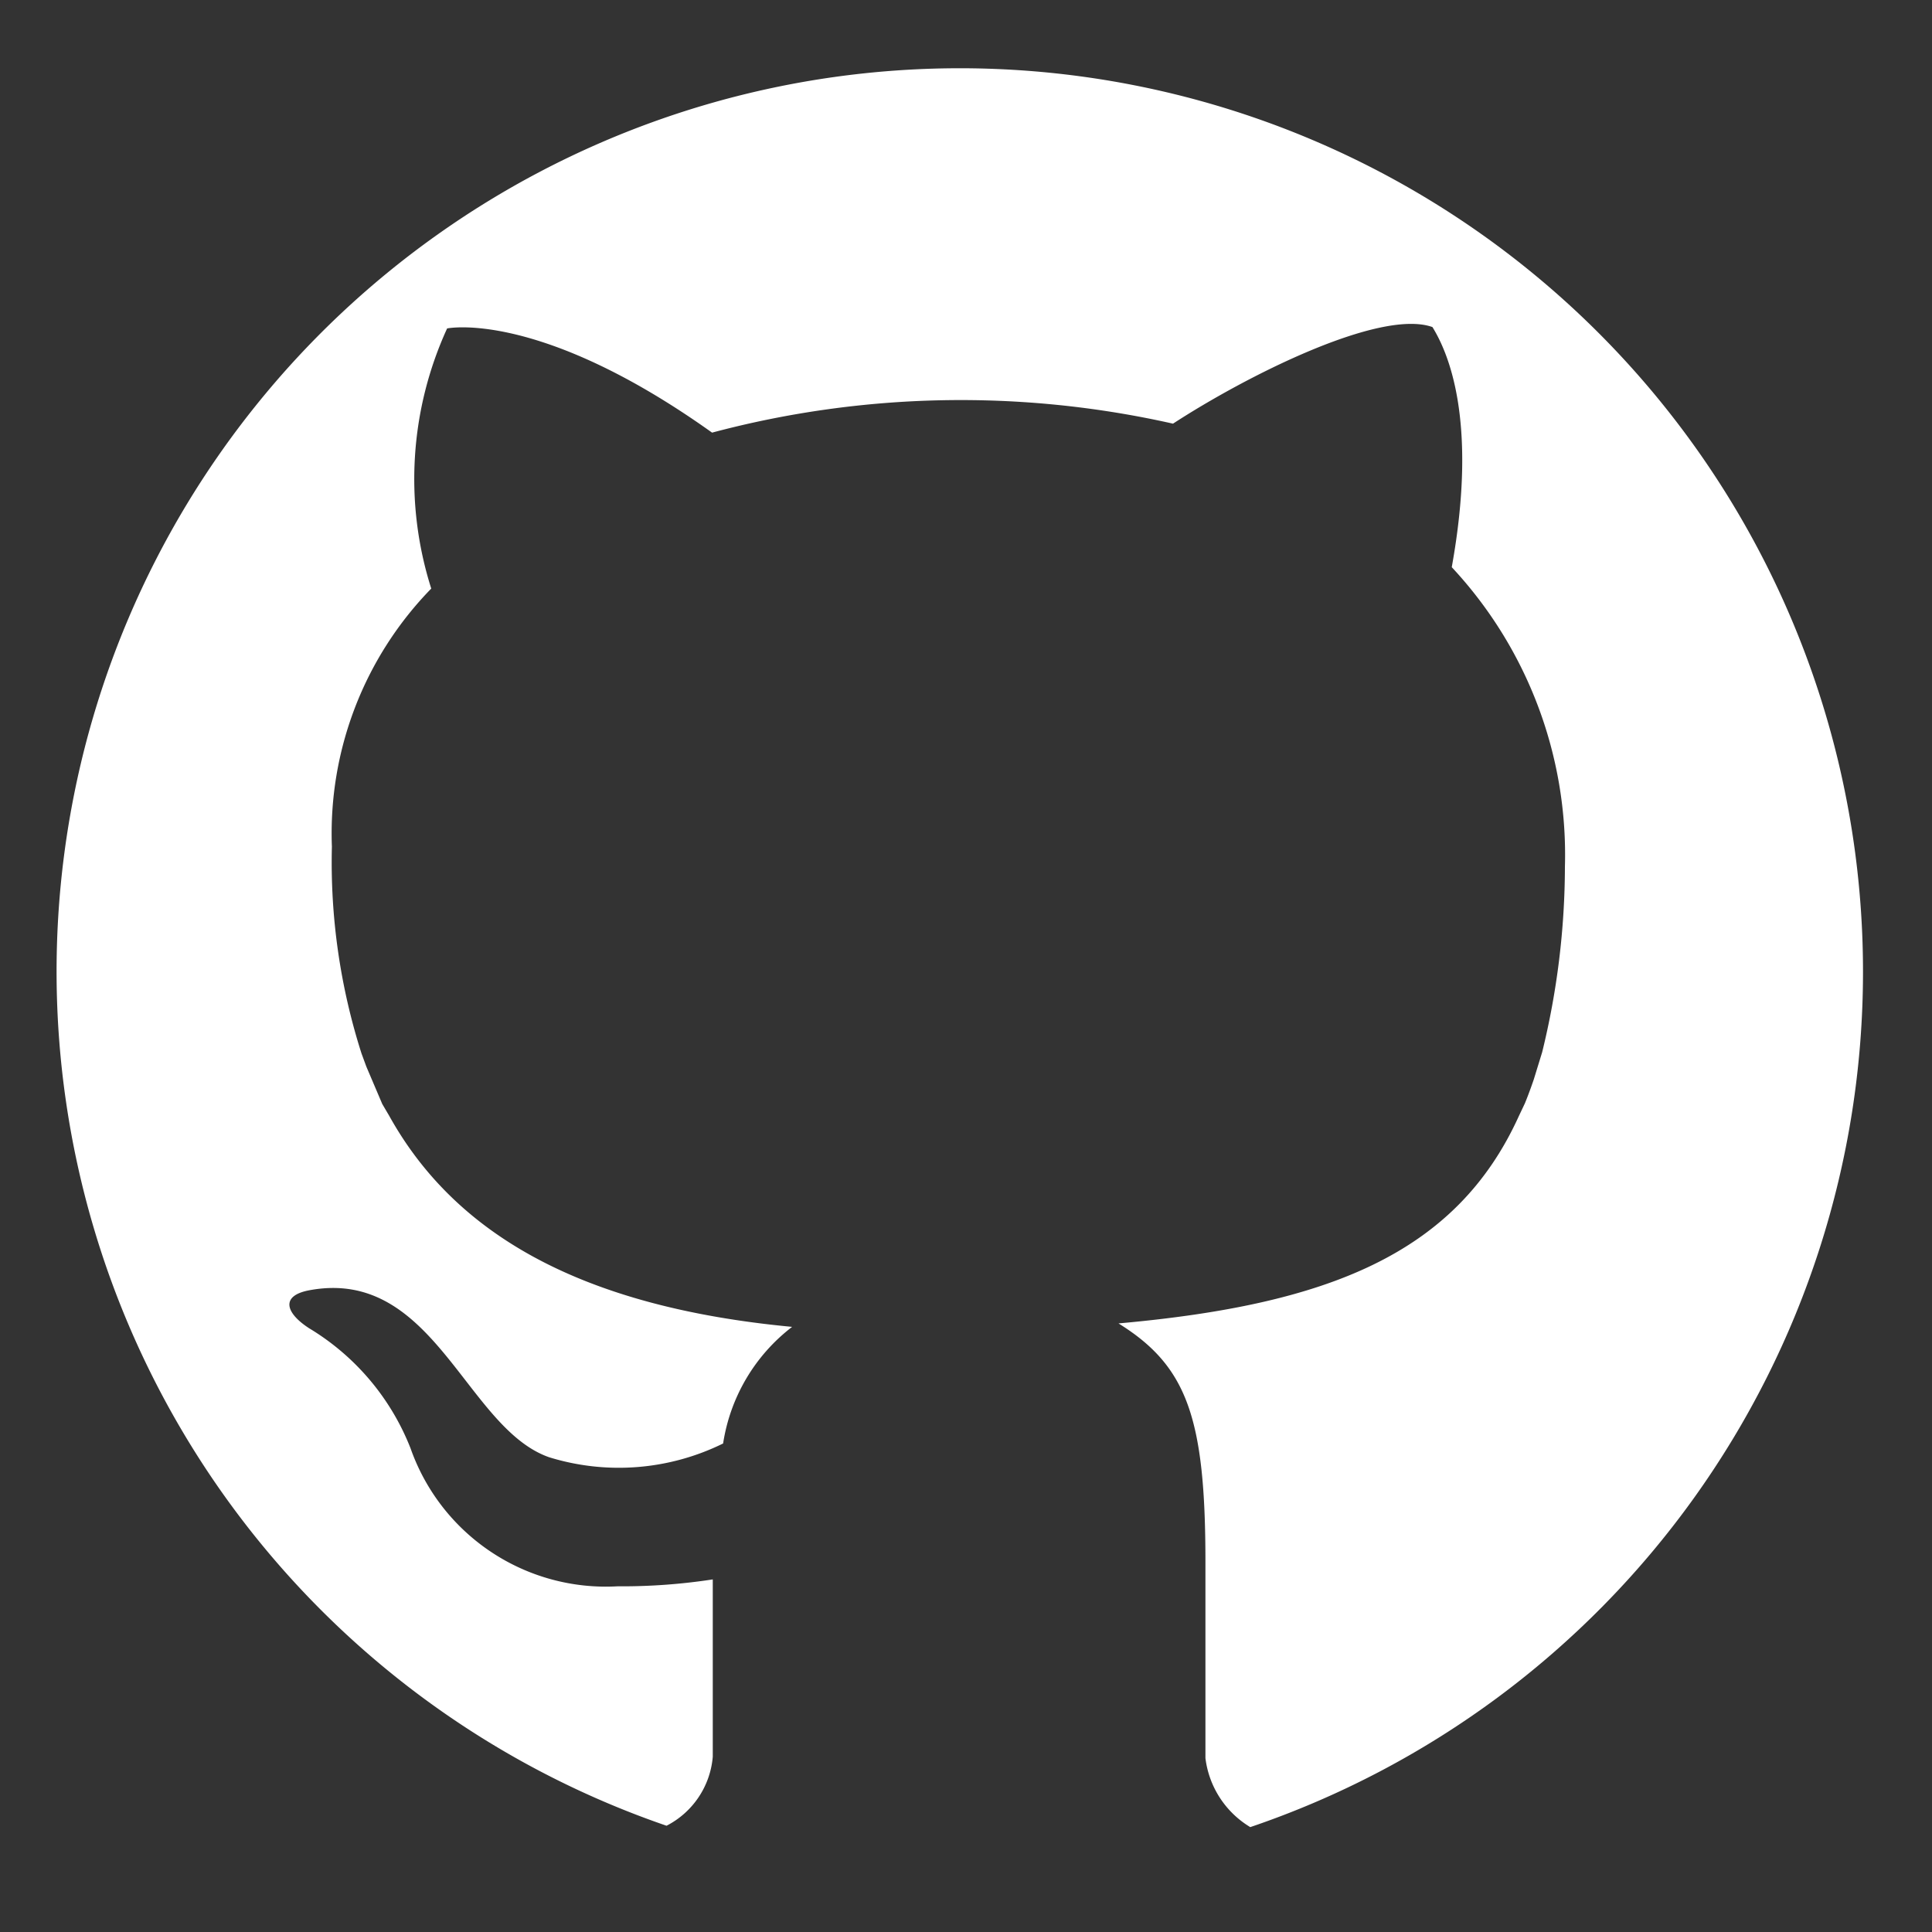 <svg id="Layer_1" data-name="Layer 1" xmlns="http://www.w3.org/2000/svg" viewBox="0 0 28 28"><rect x="0" y="0" width="28" height="28" fill="#333333" stroke="none"/><title>github</title><path fill="#FFFFFF" d="M27,14.09A13.09,13.09,0,1,0,9.66,26.46a1.24,1.24,0,0,0,.67-1c0-.72,0-2.57,0-2.57a8.67,8.67,0,0,1-1.38.1,3,3,0,0,1-3-2,3.54,3.54,0,0,0-1.47-1.74c-.34-.22-.42-.47,0-.55,1.81-.34,2.27,2,3.48,2.42a3.42,3.42,0,0,0,2.52-.2,2.63,2.63,0,0,1,1-1.69c-3.07-.29-4.89-1.35-5.84-3.06L5.54,16l-.23-.54-.07-.19a9.1,9.1,0,0,1-.43-3A5.08,5.08,0,0,1,6.25,8.53a5.24,5.24,0,0,1,.23-3.77s1.33-.28,3.84,1.51A14,14,0,0,1,17,6.14c1.06-.69,3-1.67,3.76-1.4.21.34.67,1.32.28,3.48a6.11,6.11,0,0,1,1.64,4.34,11.35,11.35,0,0,1-.33,2.69l-.12.39s-.06.18-.13.35l-.09.19c-.91,2-2.78,2.73-5.8,3,1,.62,1.26,1.38,1.26,3.46s0,2.36,0,2.84a1.36,1.36,0,0,0,.65,1A13.09,13.09,0,0,0,27,14.09Z"/></svg>
